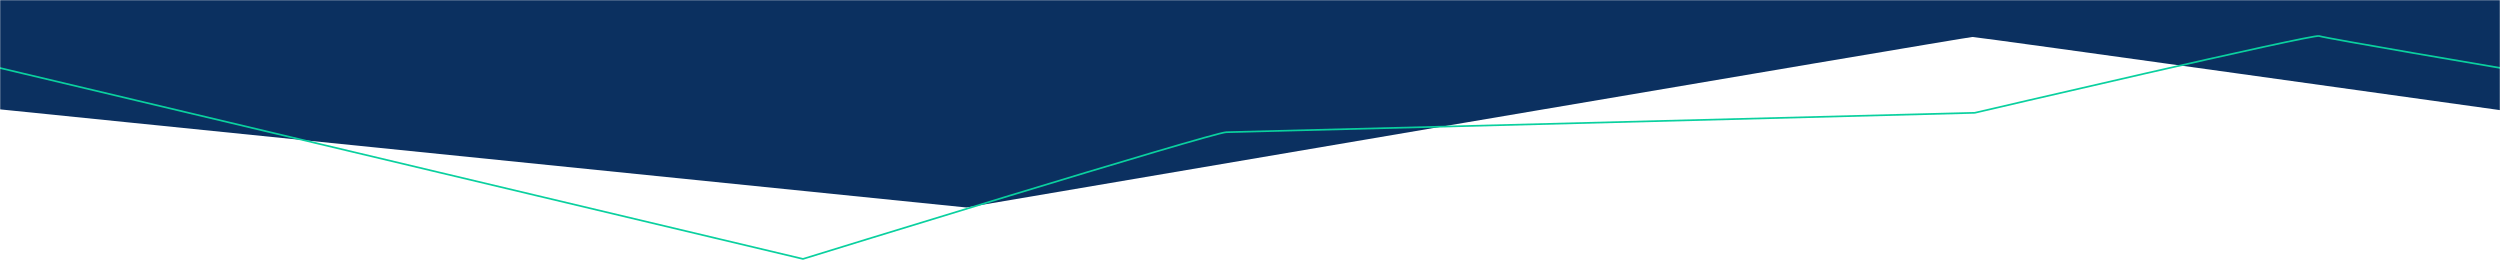 <svg width="1448" height="151" viewBox="0 0 1448 151" fill="none" xmlns="http://www.w3.org/2000/svg">
<mask id="mask0_2019_1140" style="mask-type:luminance" maskUnits="userSpaceOnUse" x="0" y="0" width="1448" height="151">
<path d="M1448 0H0.004V151H1448V0Z" fill="white"/>
</mask>
<g mask="url(#mask0_2019_1140)">
<path d="M-0.036 63.338L559.735 120.178C559.735 120.178 1139.49 21.409 1142.47 21.409C1145.46 21.409 1448.41 63.838 1448.41 63.838V0H-1L-0.036 63.338Z" fill="#0B3060"/>
<path d="M-0.036 39.382L465.072 149.97C465.072 149.97 702.47 76.724 710.216 76.576C717.962 76.429 1143.78 65.346 1143.78 65.346C1143.78 65.346 1339.72 19.59 1343.23 20.864C1346.74 22.138 1449 39.5 1449 39.5" stroke="#0AD09F" stroke-width="0.995"/>
</g>
</svg>
